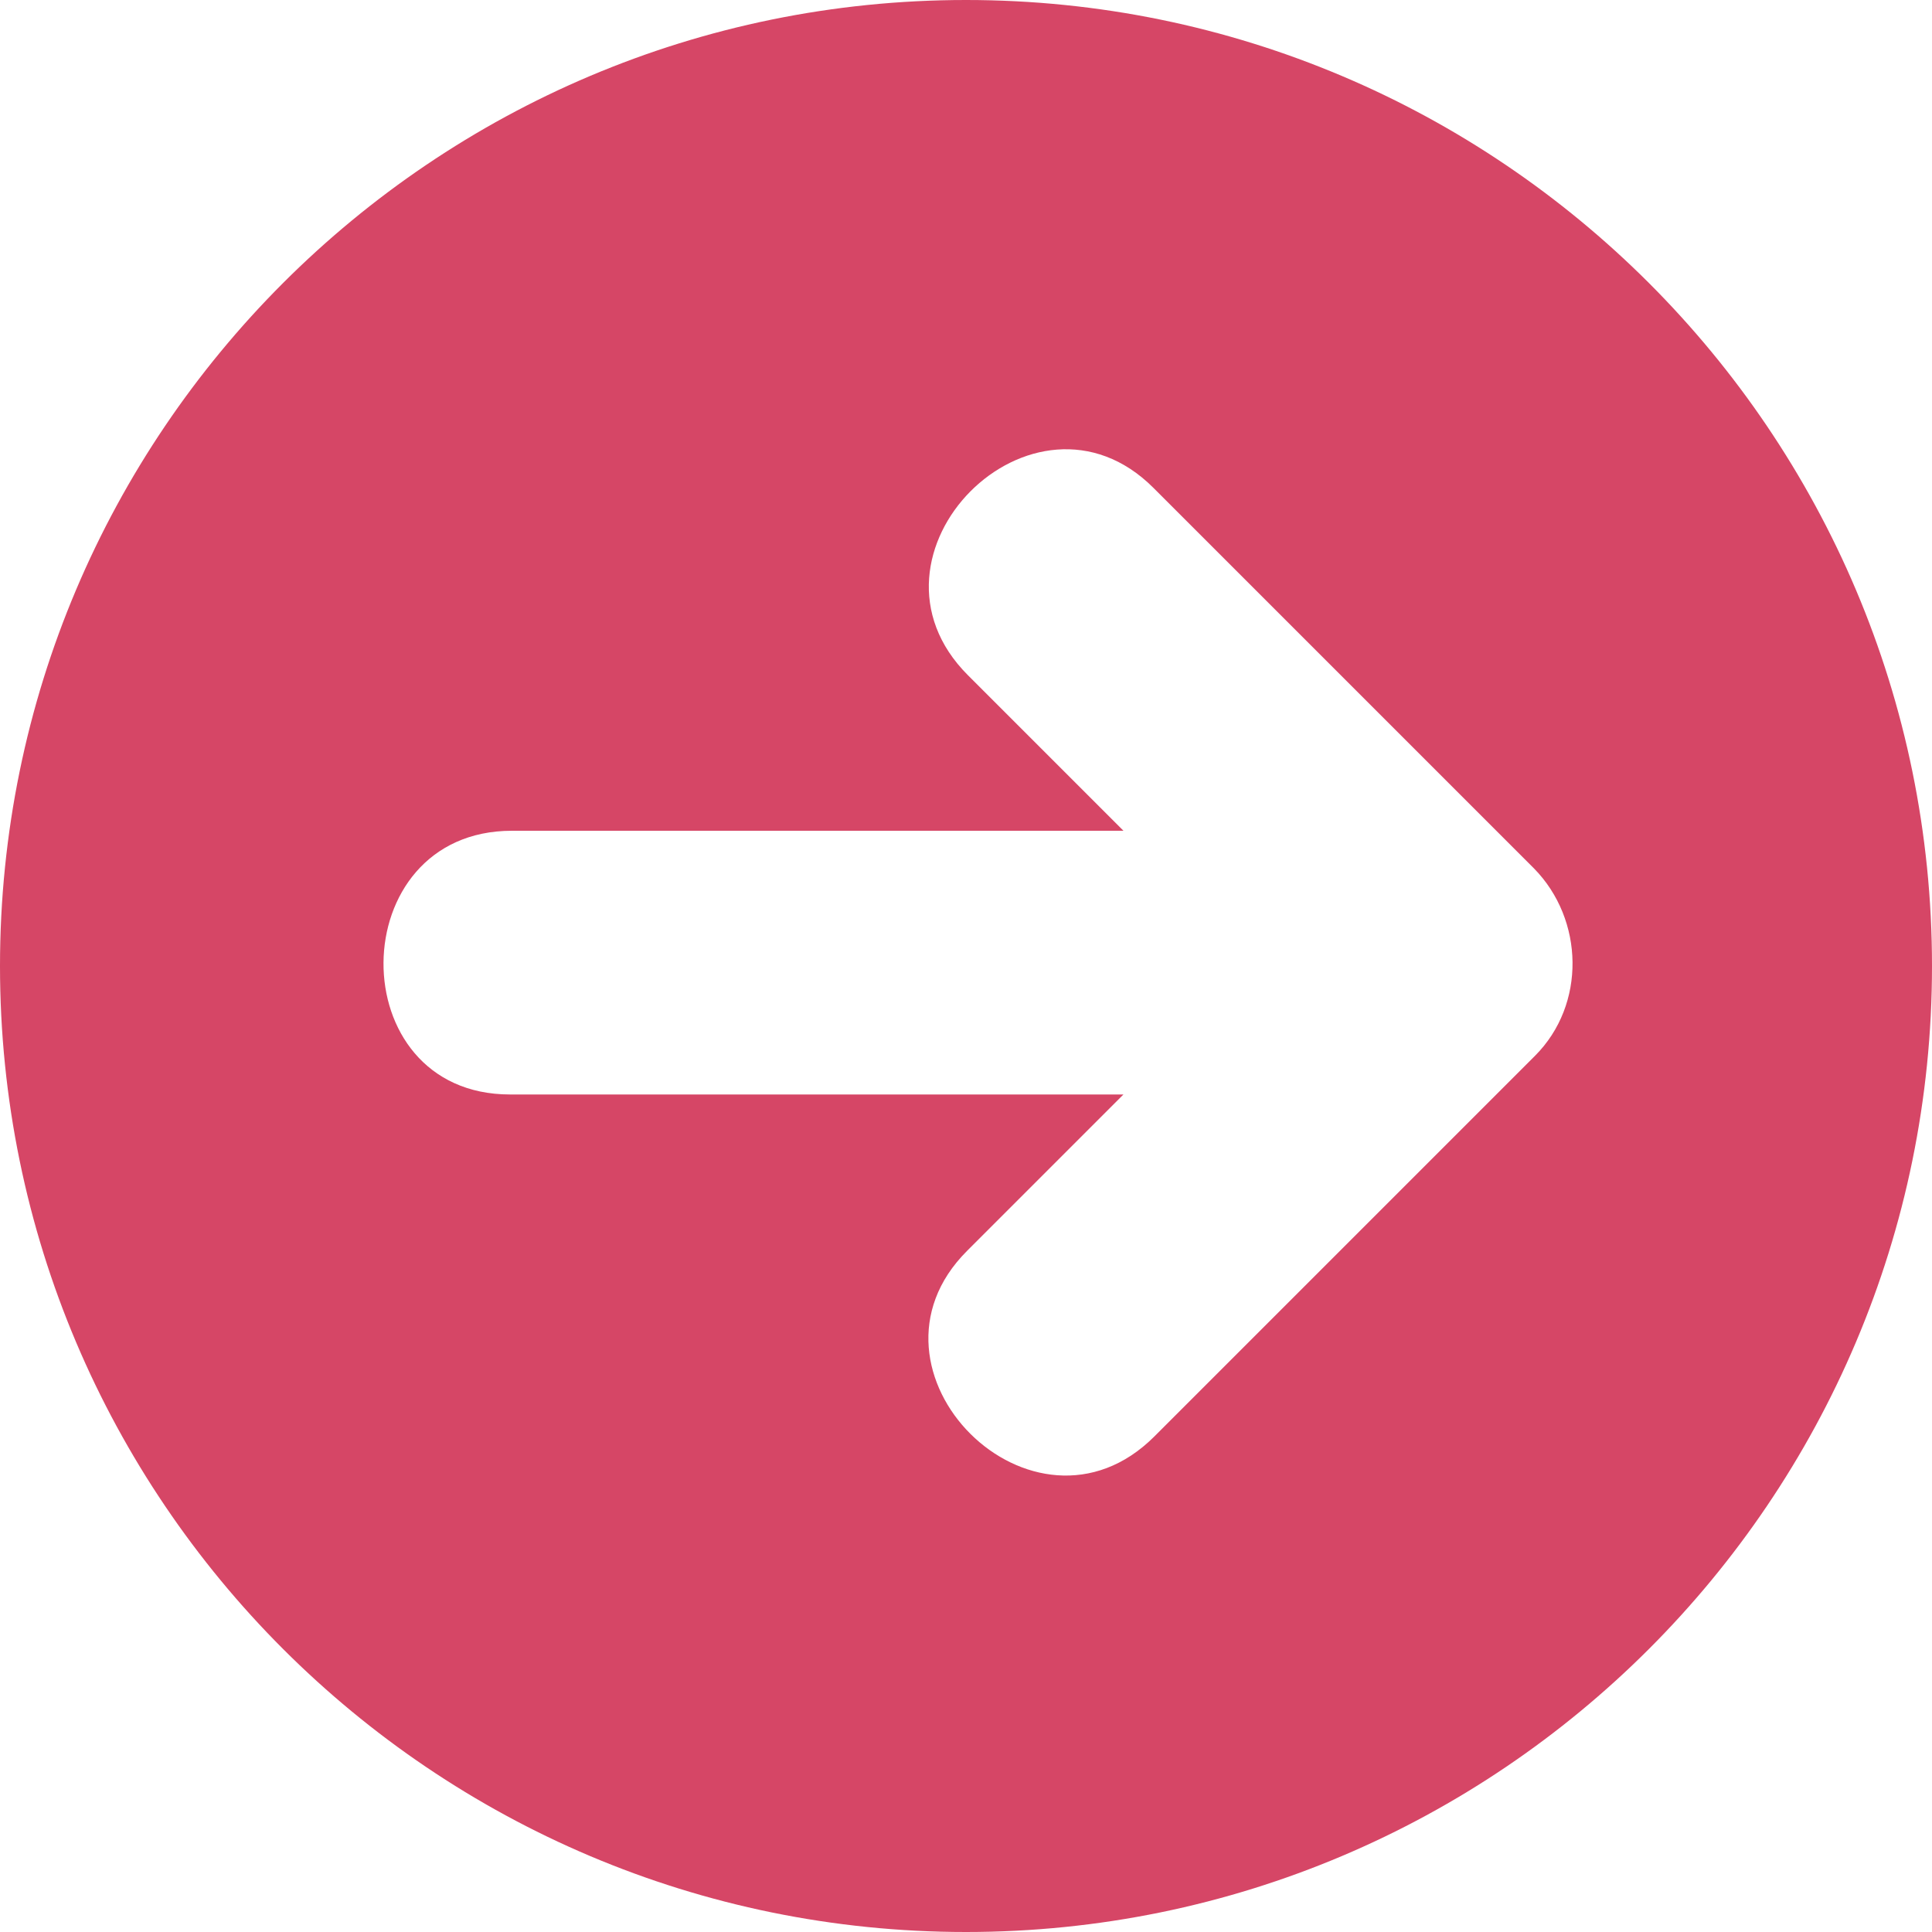 <svg xmlns="http://www.w3.org/2000/svg" viewBox="0 0 200 200" style="enable-background:new 0 0 200 200" xml:space="preserve"><path d="M100 0C44.8 0 0 44.8 0 100s44.8 100 100 100 100-44.8 100-100S155.2 0 100 0zm58.9 109.3-39.4 39.4c-12.5 12.5-31.8-6.8-19.4-19.2l16.2-16.2H52.8c-17.6 0-17.4-27.3.2-27.3h63.3l-16.1-16.1c-12.5-12.5 6.8-31.8 19.2-19.4l39.4 39.4c5.2 5.3 5.4 14.1.1 19.4z" style="fill:#d64666"/></svg>